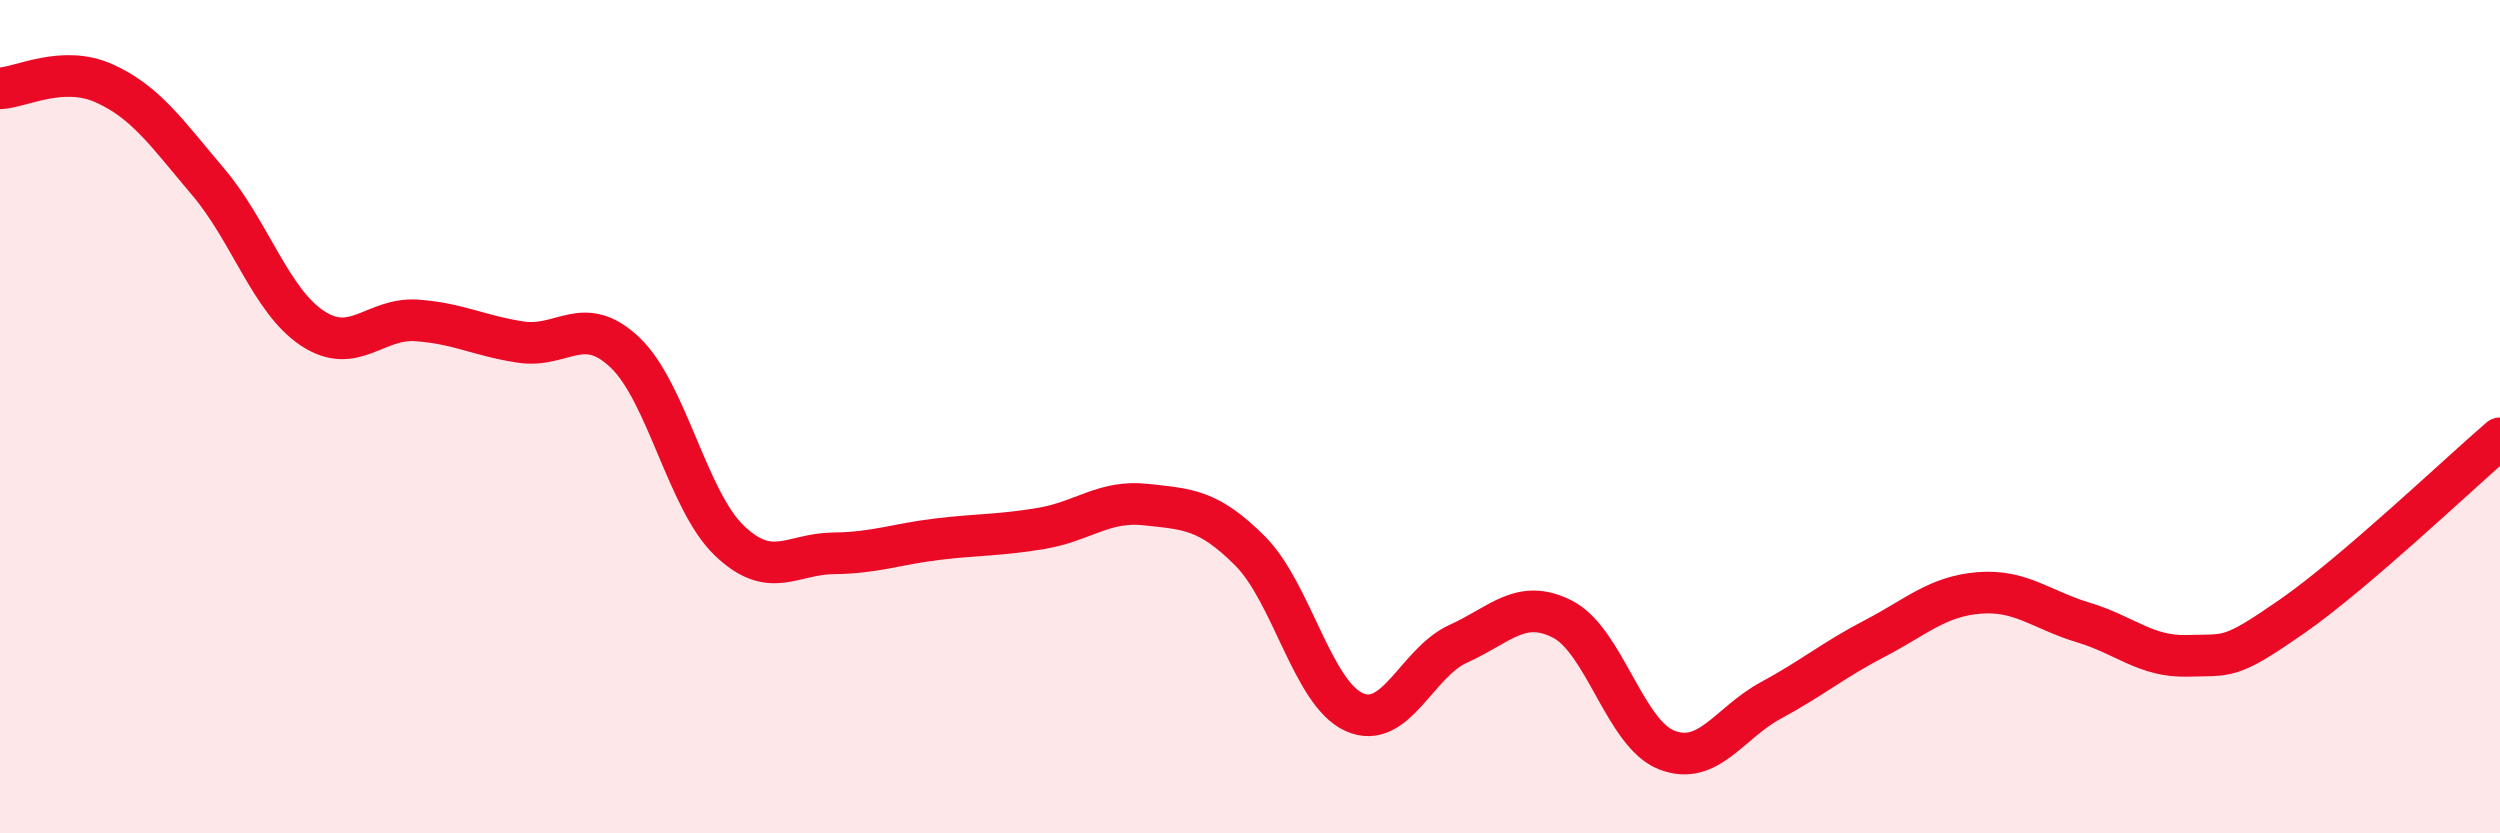
    <svg width="60" height="20" viewBox="0 0 60 20" xmlns="http://www.w3.org/2000/svg">
      <path
        d="M 0,2.12 C 0.5,2.1 1.5,1.55 2.5,2 C 3.5,2.45 4,3.19 5,4.37 C 6,5.55 6.5,7.22 7.5,7.88 C 8.5,8.54 9,7.62 10,7.69 C 11,7.76 11.5,8.06 12.5,8.21 C 13.5,8.36 14,7.51 15,8.46 C 16,9.41 16.5,12.01 17.5,12.97 C 18.5,13.93 19,13.29 20,13.28 C 21,13.27 21.5,13.06 22.5,12.94 C 23.5,12.82 24,12.85 25,12.68 C 26,12.51 26.5,12 27.5,12.11 C 28.5,12.22 29,12.22 30,13.22 C 31,14.22 31.5,16.64 32.5,17.09 C 33.5,17.54 34,15.9 35,15.45 C 36,15 36.5,14.35 37.5,14.86 C 38.5,15.37 39,17.61 40,18 C 41,18.39 41.5,17.35 42.5,16.81 C 43.5,16.27 44,15.84 45,15.32 C 46,14.8 46.5,14.31 47.5,14.23 C 48.5,14.15 49,14.64 50,14.94 C 51,15.24 51.5,15.77 52.5,15.74 C 53.5,15.71 53.5,15.84 55,14.8 C 56.5,13.76 59,11.38 60,10.52L60 20L0 20Z"
        fill="#EB0A25"
        opacity="0.1"
        stroke-linecap="round"
        stroke-linejoin="round"
      />
      <path
        d="M 0,2.12 C 0.5,2.1 1.5,1.55 2.5,2 C 3.5,2.45 4,3.19 5,4.37 C 6,5.55 6.5,7.22 7.5,7.88 C 8.5,8.54 9,7.62 10,7.69 C 11,7.76 11.5,8.06 12.5,8.21 C 13.5,8.36 14,7.51 15,8.46 C 16,9.41 16.5,12.01 17.5,12.97 C 18.5,13.93 19,13.29 20,13.28 C 21,13.27 21.5,13.06 22.5,12.94 C 23.5,12.82 24,12.85 25,12.68 C 26,12.51 26.5,12 27.5,12.11 C 28.5,12.22 29,12.22 30,13.22 C 31,14.22 31.5,16.64 32.5,17.09 C 33.5,17.54 34,15.9 35,15.45 C 36,15 36.5,14.35 37.5,14.86 C 38.5,15.37 39,17.61 40,18 C 41,18.39 41.5,17.35 42.5,16.81 C 43.5,16.27 44,15.84 45,15.32 C 46,14.8 46.5,14.31 47.5,14.23 C 48.5,14.15 49,14.64 50,14.94 C 51,15.24 51.5,15.77 52.5,15.74 C 53.5,15.71 53.5,15.84 55,14.8 C 56.5,13.76 59,11.38 60,10.52"
        stroke="#EB0A25"
        stroke-width="1"
        fill="none"
        stroke-linecap="round"
        stroke-linejoin="round"
      />
    </svg>
  